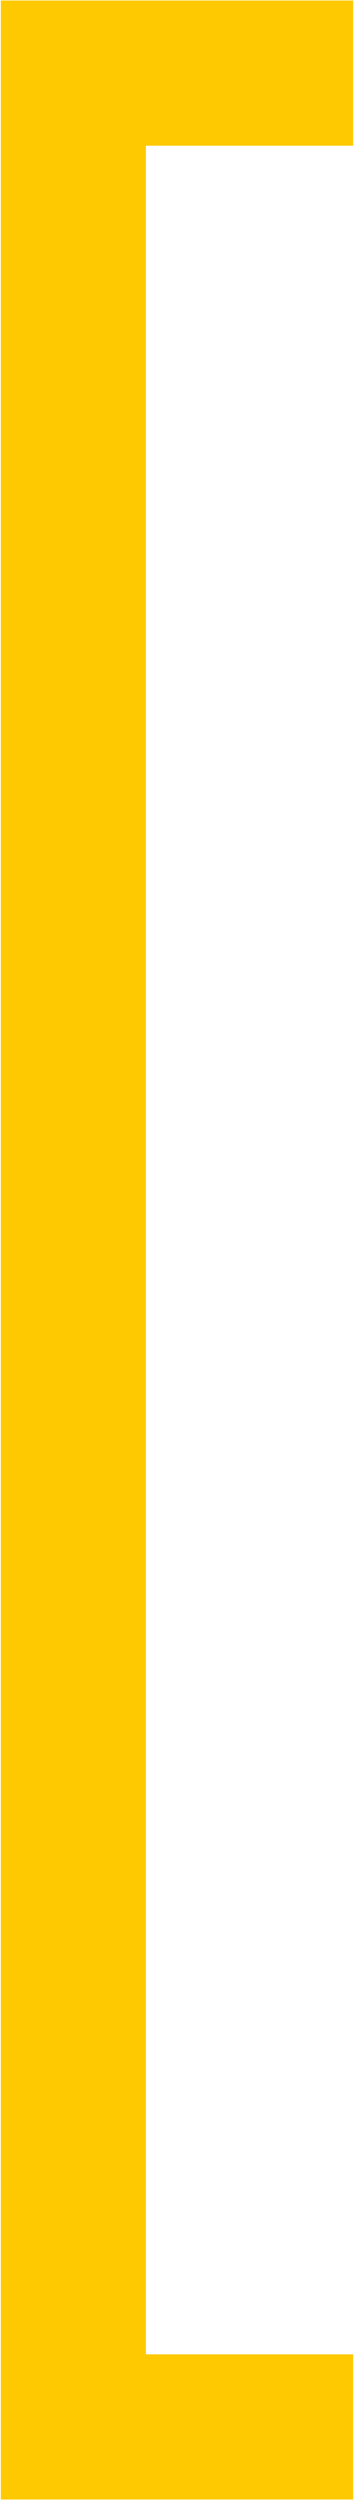 <?xml version="1.0" encoding="utf-8"?>
<!-- Generator: Adobe Illustrator 24.1.0, SVG Export Plug-In . SVG Version: 6.00 Build 0)  -->
<svg version="1.1" id="Livello_1" xmlns="http://www.w3.org/2000/svg" xmlns:xlink="http://www.w3.org/1999/xlink" x="0px" y="0px"
	 viewBox="0 0 13.5 95.3" style="enable-background:new 0 0 13.5 95.3;" xml:space="preserve">
<style type="text/css">
	.st0{fill:#FEC900;}
</style>
<polygon class="st0" points="0.032,95.28 13.468,95.28 13.468,89.747 5.564,89.747 5.564,5.554 13.468,5.554 13.468,0.02 
	0.032,0.02 "/>
</svg>
